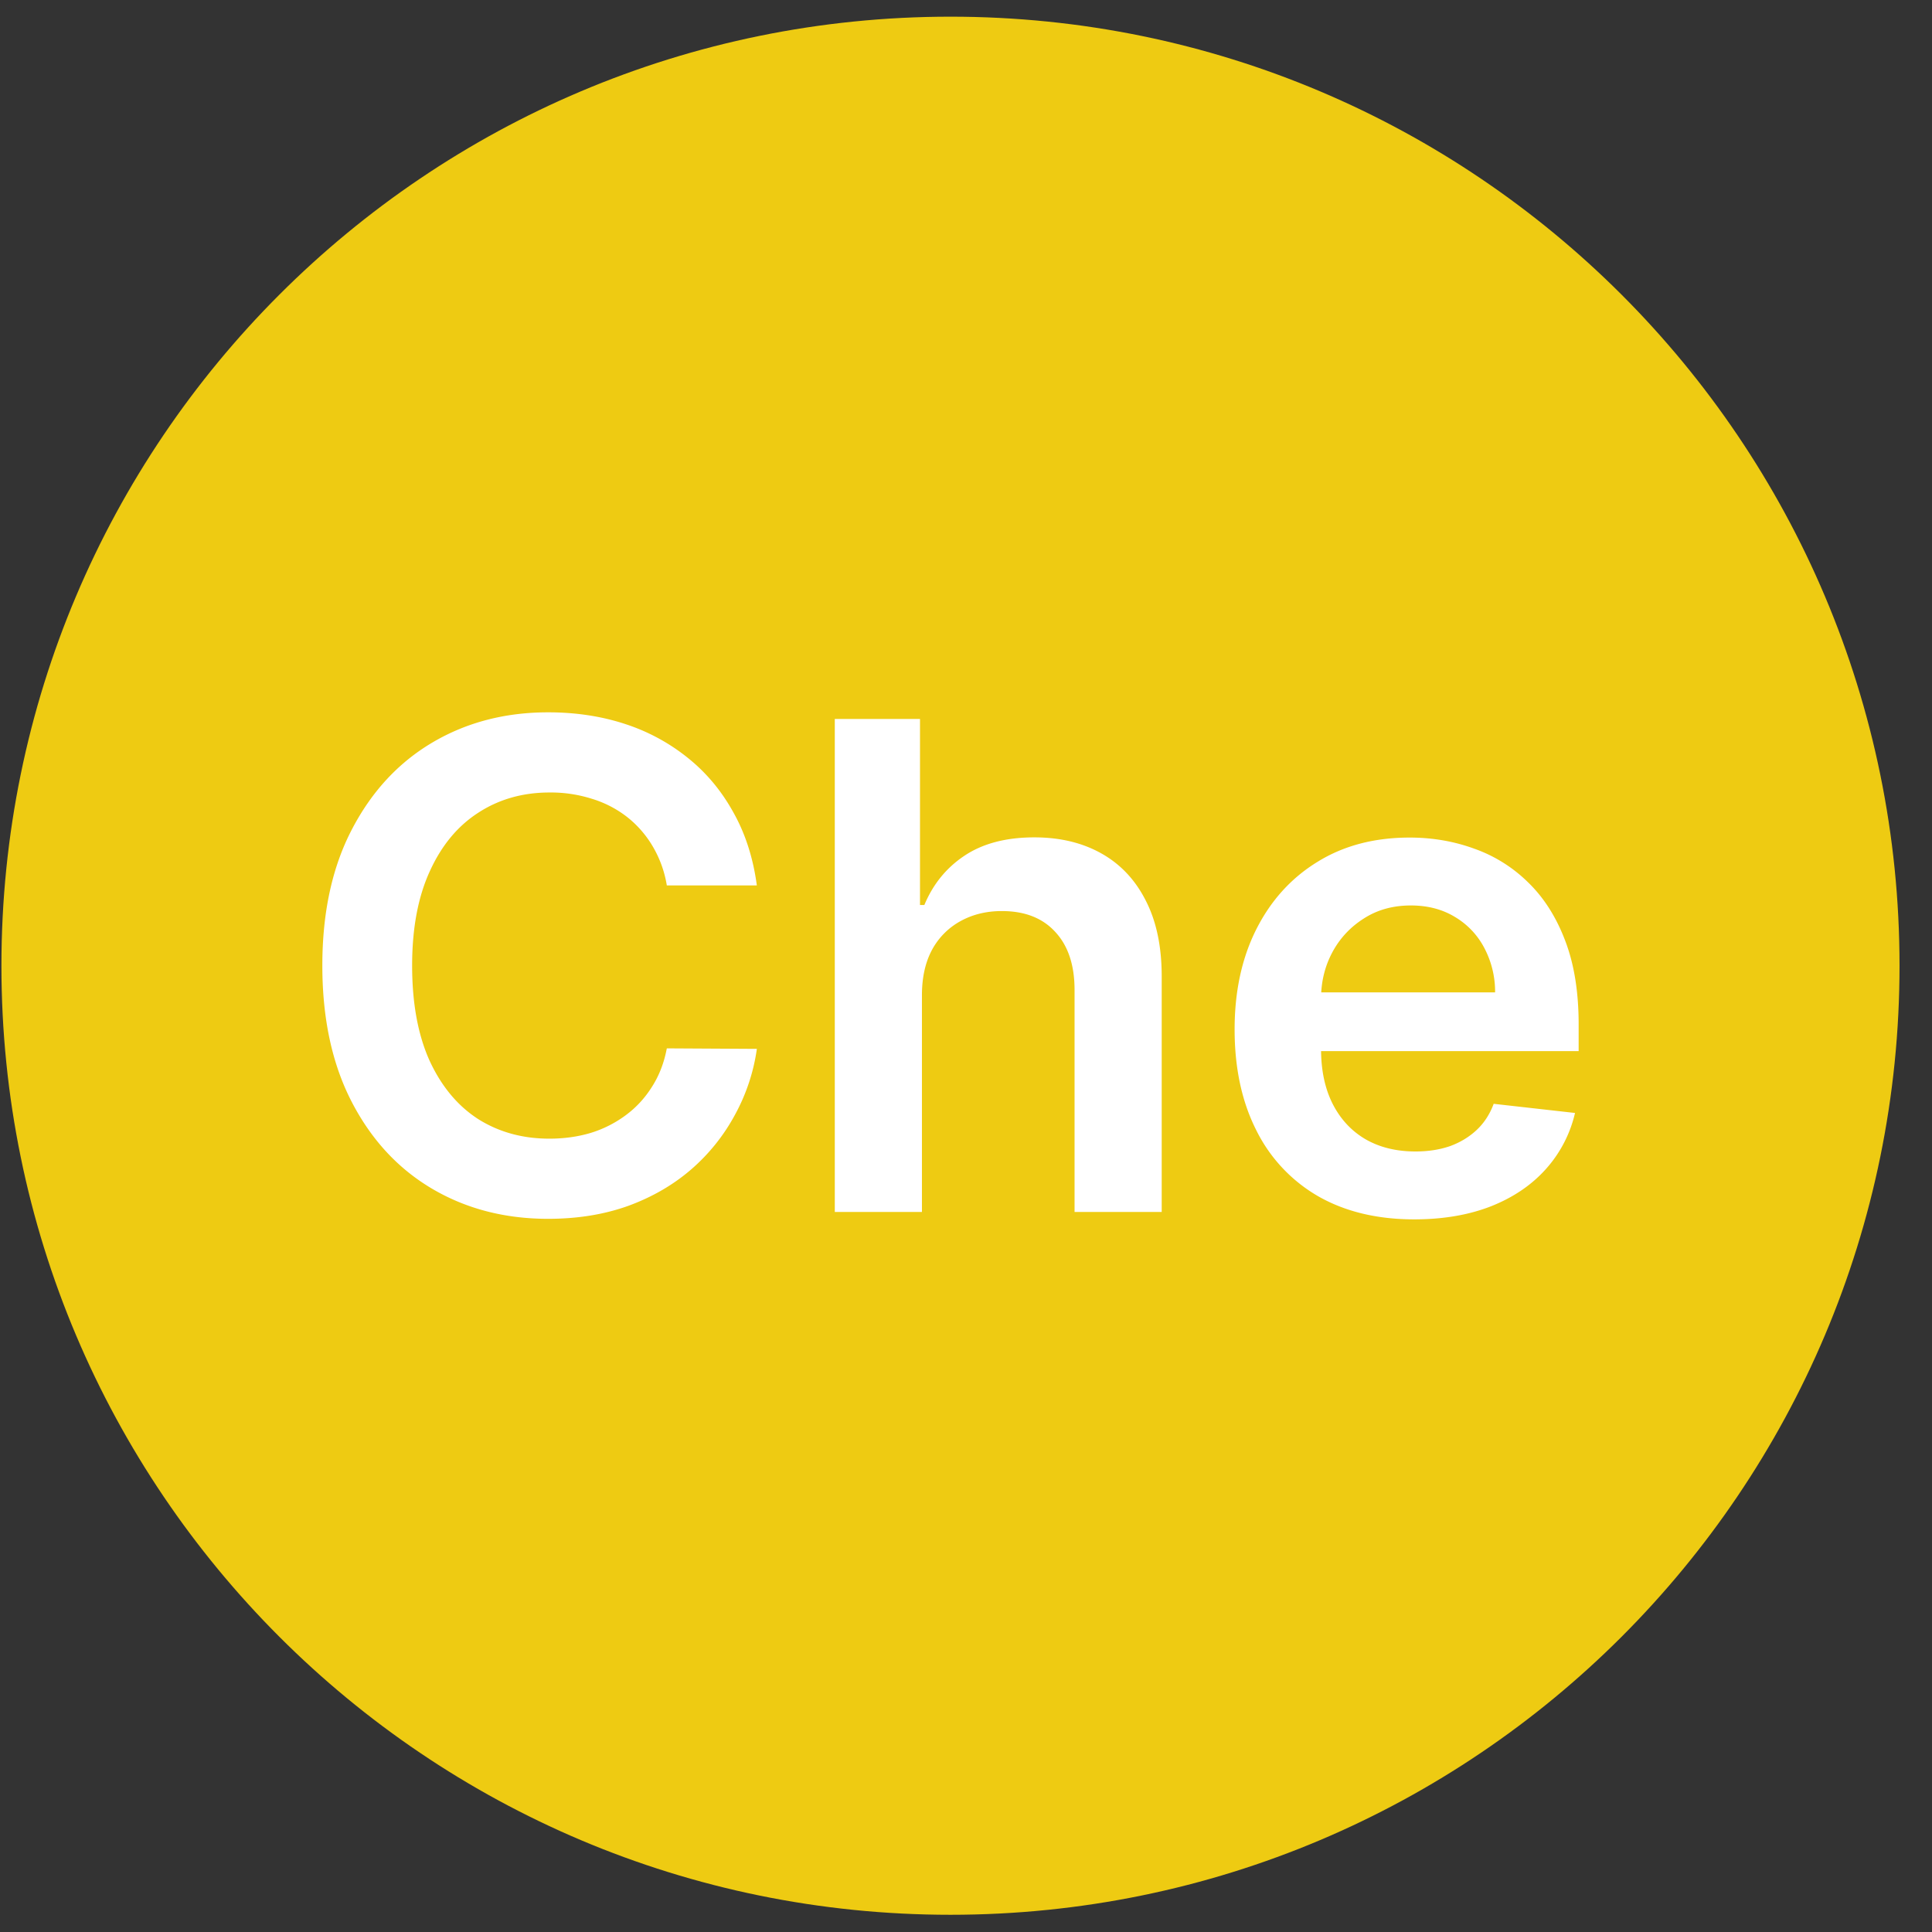 <svg xmlns="http://www.w3.org/2000/svg" width="57" height="57" fill="none" viewBox="0 0 57 57"><rect x="0" y="0" width="57" height="57" fill="#333333" stroke="none"/><g clip-path="url(#a)"><path fill="#eecb12" d="M56.042 28.492c0-15.464-12.536-28-28-28s-28 12.536-28 28 12.536 28 28 28 28-12.536 28-28"/><path fill="#fff" d="M41.724 35.975q-1.64 0-2.834-.682a4.6 4.6 0 0 1-1.825-1.946q-.64-1.264-.64-2.976 0-1.683.64-2.954.645-1.278 1.804-1.989 1.157-.717 2.72-.717 1.008 0 1.904.327a4.3 4.3 0 0 1 1.59.994q.698.675 1.094 1.719.398 1.037.398 2.471v.789h-8.942v-1.733h6.477a2.76 2.76 0 0 0-.32-1.314 2.3 2.3 0 0 0-.873-.916q-.554-.334-1.292-.334-.79 0-1.385.383-.597.377-.93.995-.327.61-.335 1.342v1.513q0 .952.349 1.633.348.675.973 1.037.624.355 1.463.355.56 0 1.015-.156.454-.164.789-.476.333-.312.504-.774l2.4.27a3.74 3.74 0 0 1-.866 1.662q-.631.703-1.62 1.094-.986.383-2.258.383M27.2 29.364v6.392h-2.571V21.211h2.514v5.49h.128q.384-.923 1.186-1.456.81-.54 2.06-.54 1.136 0 1.981.476t1.307 1.392q.47.916.469 2.237v6.946h-2.571v-6.548q0-1.1-.568-1.712-.562-.617-1.577-.617-.682 0-1.222.298a2.1 2.1 0 0 0-.838.845q-.298.555-.298 1.342M22.33 26.122h-2.657a3.3 3.3 0 0 0-.419-1.157 3.1 3.1 0 0 0-.76-.867 3.2 3.2 0 0 0-1.037-.533 4 4 0 0 0-1.243-.184q-1.185 0-2.102.596-.916.589-1.434 1.733-.519 1.136-.519 2.777 0 1.669.518 2.813.526 1.135 1.435 1.719.917.575 2.095.575.654 0 1.222-.17a3.4 3.4 0 0 0 1.03-.52q.462-.34.774-.837.32-.497.44-1.137l2.657.015a5.7 5.7 0 0 1-.647 1.946 5.7 5.7 0 0 1-1.285 1.605q-.795.689-1.861 1.08-1.065.383-2.365.383-1.918 0-3.424-.888-1.505-.888-2.372-2.564-.866-1.675-.866-4.02 0-2.35.874-4.02.873-1.676 2.379-2.564 1.506-.887 3.409-.887 1.215 0 2.258.34a5.8 5.8 0 0 1 1.861 1.002q.817.653 1.343 1.605.533.945.695 2.16"/></g><defs><clipPath id="a"><path fill="#fff" d="M.042.492h56v56h-56z"/></clipPath></defs></svg>